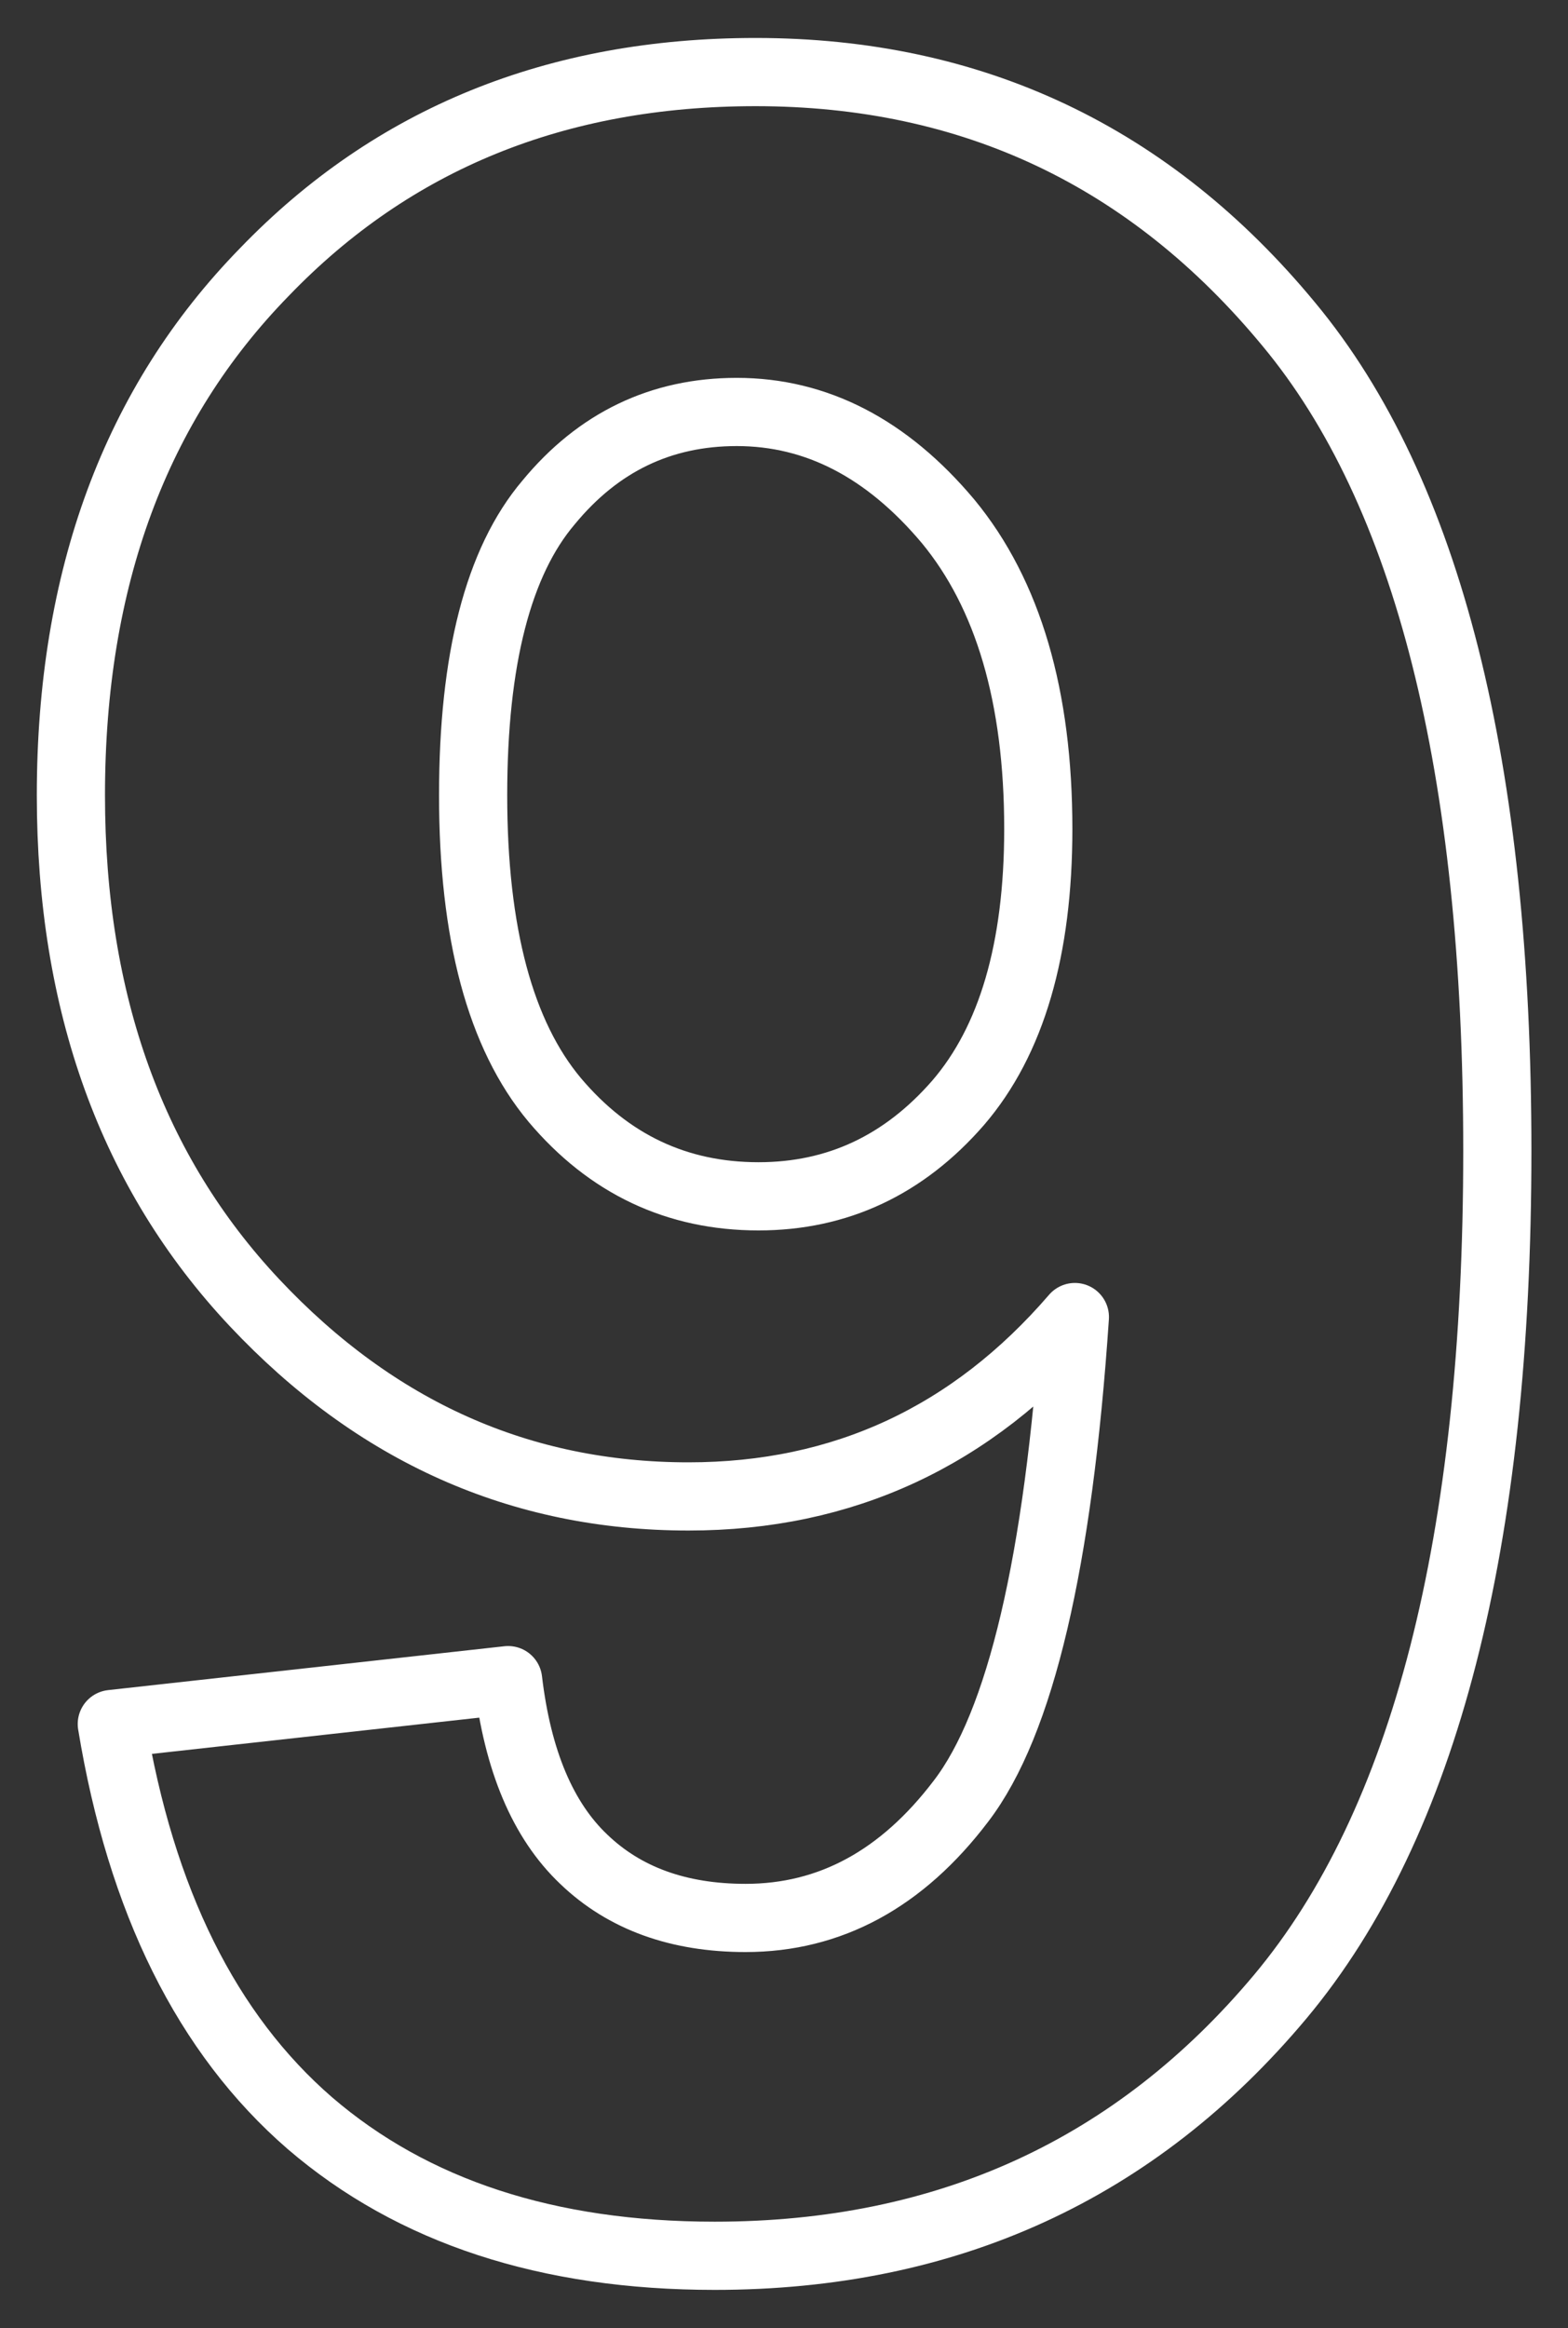 
<svg xmlns="http://www.w3.org/2000/svg" version="1.1" xmlns:xlink="http://www.w3.org/1999/xlink" preserveAspectRatio="none" x="0px" y="0px" width="345px" height="512px" viewBox="0 0 345 512">
<rect x="0" y="0" width="345" height="512" fill="#333333" stroke="none"/>
<defs>
<path id="Layer0_0_1_STROKES" stroke="#FFFFFF" stroke-width="15" stroke-linejoin="round" stroke-linecap="round" fill="none" d="
M 2132.25 -512.55
Q 2115.9 -512.55 2103.1 -501.95 2090.25 -491.7 2083.25 -464.8 2073.9 -429.85 2073.9 -347.15 2073.9 -264.4 2082.3 -233.35 2090.6 -202.55 2103.4 -192.3 2115.9 -182 2132.25 -182 2148.65 -182 2161.45 -192.3 2174.25 -202.9 2181.3 -229.8 2190.6 -264.4 2190.6 -347.15 2190.6 -429.85 2182.3 -460.65 2173.95 -491.7 2161.45 -501.95 2148.65 -512.55 2132.25 -512.55 Z
M 2132.25 -587.3
Q 2200.55 -587.3 2239.05 -538.5 2284.85 -480.85 2284.85 -347.15 2284.85 -213.75 2238.7 -155.4 2200.55 -107.3 2132.25 -107.3 2063.65 -107.3 2021.65 -159.9 1979.65 -212.8 1979.65 -348.1 1979.65 -480.85 2025.8 -539.2 2064 -587.3 2132.25 -587.3 Z
M 693.9 1087.25
L 781.15 1076.65
Q 785.3 1110 803.55 1127.65 821.85 1145.3 847.8 1145.3 875.65 1145.3 894.9 1124.15 913.8 1102.95 913.8 1067.05 913.8 1033.05 895.55 1013.2 877.25 993.3 850.95 993.3 833.65 993.3 809.65 1000.05
L 819.55 926.6
Q 847.15 927.35 864.85 918.05 870.6 915 875.35 910.9 894.55 893.95 894.55 866.05 894.55 842.3 880.5 828.2 866.4 814.15 843 814.15 819.9 814.15 803.55 830.15 787.2 846.2 783.7 876.9
L 700.65 862.85
Q 709.3 820.25 726.95 794.9 744.25 769.2 775.65 754.8 806.75 740 845.55 740 911.95 740 952 782.35 985 817 985 860.6 985 892.7 966.8 918.05 949.9 941.6 917.35 959.35 957.75 968 982.1 998.1 1006.15 1028.25 1006.15 1070.9 1006.15 1132.8 960.95 1176.4 915.75 1220 848.4 1220 784.65 1220 742.65 1183.45 700.65 1146.55 693.9 1087.25 Z
M 218.25 1211.95
L 128.15 1211.95 128.15 872.5
Q 88.35 909.7 37.05 931.3 24.75 936.45 11.75 940.75
L 11.75 859
Q 32.1 852.35 54.5 838.85 70.9 828.95 88.35 815.4 125.65 786.2 141.8 748.4 143.6 744.25 145.1 740
L 218.25 740 218.25 1211.95 Z
M 620.35 1128.3
L 620.35 1211.95 304.55 1211.95
Q 309.7 1164.5 335.35 1122.2 354.4 1090.45 401.2 1043.45 417.3 1027.25 436.65 1009.3 447.5 999.2 456.9 990.25 500.05 949 511.35 932.4 529.95 904.55 529.95 877.25 529.95 847.15 513.9 831.1 504 821.15 489.5 817.25 480.2 814.75 469.05 814.75 440.85 814.75 424.15 831.7 407.45 848.75 404.9 888.2
L 315.15 879.2
Q 320.7 827.5 342.85 796.05 352.55 782.3 365.45 772.4 407.8 740 471.3 740 504.2 740 530.45 748.4 559.65 757.75 580.65 777.55 605.9 801.4 615.1 832.7 620.35 850.55 620.35 870.85 620.35 884.4 618.3 897.45 615.55 914.95 609.15 931.45 601.6 950.05 588.5 969.9 581.5 980.45 572.9 991.4 556.55 1012.2 513.9 1051.3 489 1074.15 474.85 1088.05 464.75 1097.95 460.05 1103.3 454.7 1109.2 450.35 1115.05 445.25 1121.75 441.45 1128.3
L 620.35 1128.3 Z"/>

<path id="Layer0_1_1_STROKES" stroke="#FFFFFF" stroke-width="15" stroke-linejoin="round" stroke-linecap="round" fill="none" d="
M -34.3 -115.35
L -34.3 -209.9 -226.65 -209.9 -226.65 -288.8 -22.75 -587.3 52.9 -587.3 52.9 -289.15 111.25 -289.15 111.25 -209.9 52.9 -209.9 52.9 -115.35 -34.3 -115.35 Z
M -34.3 -289.15
L -34.3 -449.7 -142.35 -289.15 -34.3 -289.15 Z"/>

<path id="Layer0_2_1_STROKES" stroke="#FFFFFF" stroke-width="15" stroke-linejoin="round" stroke-linecap="round" fill="none" d="
M 155.5 -236.2
L 245.3 -245.5
Q 248.903 -216.633 266.075 -199 267.018 -198.033 268 -197.1 268.572 -196.567 269.15 -196.05 287.695 -179.45 311.6 -179.45 321.539 -179.45 330.4 -182.275 346.631 -187.423 359.25 -202.025 359.325 -202.113 359.4 -202.2 378.95 -225.3 378.95 -271.5 378.95 -314.75 359.7 -336.25 359.476 -336.5 359.25 -336.75 339.794 -358.05 309.05 -358.05 303.713 -358.05 298.525 -357.4 283.171 -355.482 269.15 -347.875 253.492 -339.357 239.5 -323.75
L 166.4 -334.3 212.55 -578.9 450.75 -578.9 450.75 -494.6 280.85 -494.6 266.75 -414.75
Q 267.949 -415.352 269.15 -415.925 298.101 -429.85 328.25 -429.85 328.303 -429.85 328.35 -429.85 344.46 -429.84 359.25 -426.675 399.455 -418.096 429.95 -386.25 471.6 -342.65 471.6 -273.05 471.6 -215.05 437.9 -169.55 392.1 -107.3 310.65 -107.3 279.407 -107.3 253.725 -115.35 225.873 -124.073 204.55 -142.25 177.399 -165.366 164.7 -199 162.276 -205.445 160.375 -212.275 157.195 -223.701 155.5 -236.2 Z"/>

<path id="Layer0_3_1_STROKES" stroke="#FFFFFF" stroke-width="15" stroke-linejoin="round" stroke-linecap="round" fill="none" d="
M 824.55 -470.25
L 737.35 -460.65
Q 734.15 -487.55 720.7 -500.35 707.2 -513.15 685.75 -513.15 657.2 -513.15 637.65 -487.55 617.75 -461.9 612.65 -380.75 646.3 -420.55 696.3 -420.55 752.75 -420.55 793.15 -377.6 833.2 -334.6 833.2 -266.65 833.2 -194.5 790.85 -150.9 748.6 -107.3 682.2 -107.3 611.05 -107.3 565.2 -162.5 519.35 -217.9 519.35 -343.95 519.35 -473.1 567.1 -530.2 614.85 -587.3 691.2 -587.3 744.7 -587.3 780 -557.1 814.95 -527.3 824.55 -470.25 Z
M 620.35 -273.7
Q 620.35 -229.8 640.55 -205.75 660.75 -182 686.7 -182 711.7 -182 728.35 -201.6 745.05 -221.15 745.05 -265.65 745.05 -311.55 727.1 -332.75 709.15 -354.2 682.2 -354.2 656.25 -354.2 638.3 -333.65 620.35 -313.5 620.35 -273.7 Z"/>

<path id="Layer0_4_1_STROKES" stroke="#FFFFFF" stroke-width="15" stroke-linejoin="round" stroke-linecap="round" fill="none" d="
M 884.5 -495.25
L 884.5 -578.9 1192.55 -578.9 1192.55 -513.5
Q 1154.4 -476 1115.05 -405.8 1075.6 -335.55 1055.05 -256.4 1034.2 -177.55 1034.55 -115.35
L 947.7 -115.35
Q 949.9 -212.8 988.05 -314.1 1025.9 -415.45 1089.35 -495.25
L 884.5 -495.25 Z"/>

<path id="Layer0_5_1_STROKES" stroke="#FFFFFF" stroke-width="15" stroke-linejoin="round" stroke-linecap="round" fill="none" d="
M 1345.5 -459.65
Q 1345.5 -432.75 1360.85 -417.65 1375.95 -402.55 1401.3 -402.55 1426.95 -402.55 1442.3 -417.65 1457.7 -433 1457.7 -460 1457.7 -485.25 1442.65 -500.35 1427.25 -515.8 1402.25 -515.8 1376.3 -515.8 1360.85 -500.35 1345.5 -485 1345.5 -459.65 Z
M 1326.9 -368.95
Q 1291.95 -383.65 1276.25 -409.35 1260.25 -435.3 1260.25 -466.1 1260.25 -518.65 1297.1 -552.95 1333.65 -587.3 1401.3 -587.3 1468.3 -587.3 1505.45 -552.95 1542.35 -518.65 1542.35 -466.1 1542.35 -433.35 1525.35 -407.75 1508.35 -382.4 1477.55 -368.95 1516.7 -353.2 1537.2 -323.1 1557.4 -292.95 1557.4 -253.5 1557.4 -188.45 1516.05 -147.75 1474.35 -107.05 1405.45 -107.05 1341.35 -107.05 1298.7 -140.7 1248.35 -180.4 1248.35 -249.7 1248.35 -287.8 1267.3 -319.6 1286.2 -351.6 1326.9 -368.95 Z
M 1337.2 -258.35
Q 1337.2 -221.15 1356.35 -200.35 1375.35 -179.45 1403.85 -179.45 1431.75 -179.45 1450 -199.35 1468.3 -219.5 1468.3 -257.35 1468.3 -290.4 1449.65 -310.25 1431.1 -330.45 1402.6 -330.45 1369.5 -330.45 1353.55 -307.7 1337.2 -284.9 1337.2 -258.35 Z"/>

<path id="Layer0_6_1_STROKES" stroke="#FFFFFF" stroke-width="15" stroke-linejoin="round" stroke-linecap="round" fill="none" d="
M 1616.75 -224
L 1703.95 -233.65
Q 1707.1 -207.05 1720.6 -194.25 1734.05 -181.35 1756.2 -181.35 1784.1 -181.35 1803.6 -207.05 1823.2 -232.65 1828.65 -313.5 1794.65 -274.05 1743.65 -274.05 1688.2 -274.05 1648.15 -316.65 1607.75 -359.65 1607.75 -428.25 1607.75 -499.75 1650.35 -543.35 1692.7 -587.3 1758.4 -587.3 1829.9 -587.3 1875.75 -531.8 1921.6 -476.6 1921.6 -350.05 1921.6 -221.15 1873.85 -164.05 1826.1 -107.05 1749.4 -107.05 1694.3 -107.05 1660.35 -136.2 1626.35 -165.65 1616.75 -224 Z
M 1820.6 -420.85
Q 1820.6 -464.45 1800.75 -488.5 1780.55 -512.55 1754.25 -512.55 1729.25 -512.55 1712.85 -492.65 1696.25 -473.1 1696.25 -428.25 1696.25 -382.7 1714.2 -361.25 1732.1 -340.05 1759.05 -340.05 1785.05 -340.05 1802.95 -360.6 1820.6 -381.1 1820.6 -420.85 Z"/>
</defs>

<g transform="matrix( 1, 0, 0, 1, 0,0) ">
<use xlink:href="#Layer0_0_1_STROKES"/>
</g>

<g transform="matrix( 1, 0, 0, 1, 1295.95,1327.3) ">
<use xlink:href="#Layer0_1_1_STROKES"/>
</g>

<g transform="matrix( 1, 0, 0, 1, 1312.8,1318.9) ">
<use xlink:href="#Layer0_2_1_STROKES"/>
</g>

<g transform="matrix( 1, 0, 0, 1, 1357.4,1327.3) ">
<use xlink:href="#Layer0_3_1_STROKES"/>
</g>

<g transform="matrix( 1, 0, 0, 1, 1400.35,1318.9) ">
<use xlink:href="#Layer0_4_1_STROKES"/>
</g>

<g transform="matrix( 1, 0, 0, 1, -1889.4,1319) ">
<use xlink:href="#Layer0_5_1_STROKES"/>
</g>

<g transform="matrix( 1, 0, 0, 1, -1592.15,603.15) ">
<use xlink:href="#Layer0_6_1_STROKES"/>
</g>
</svg>
